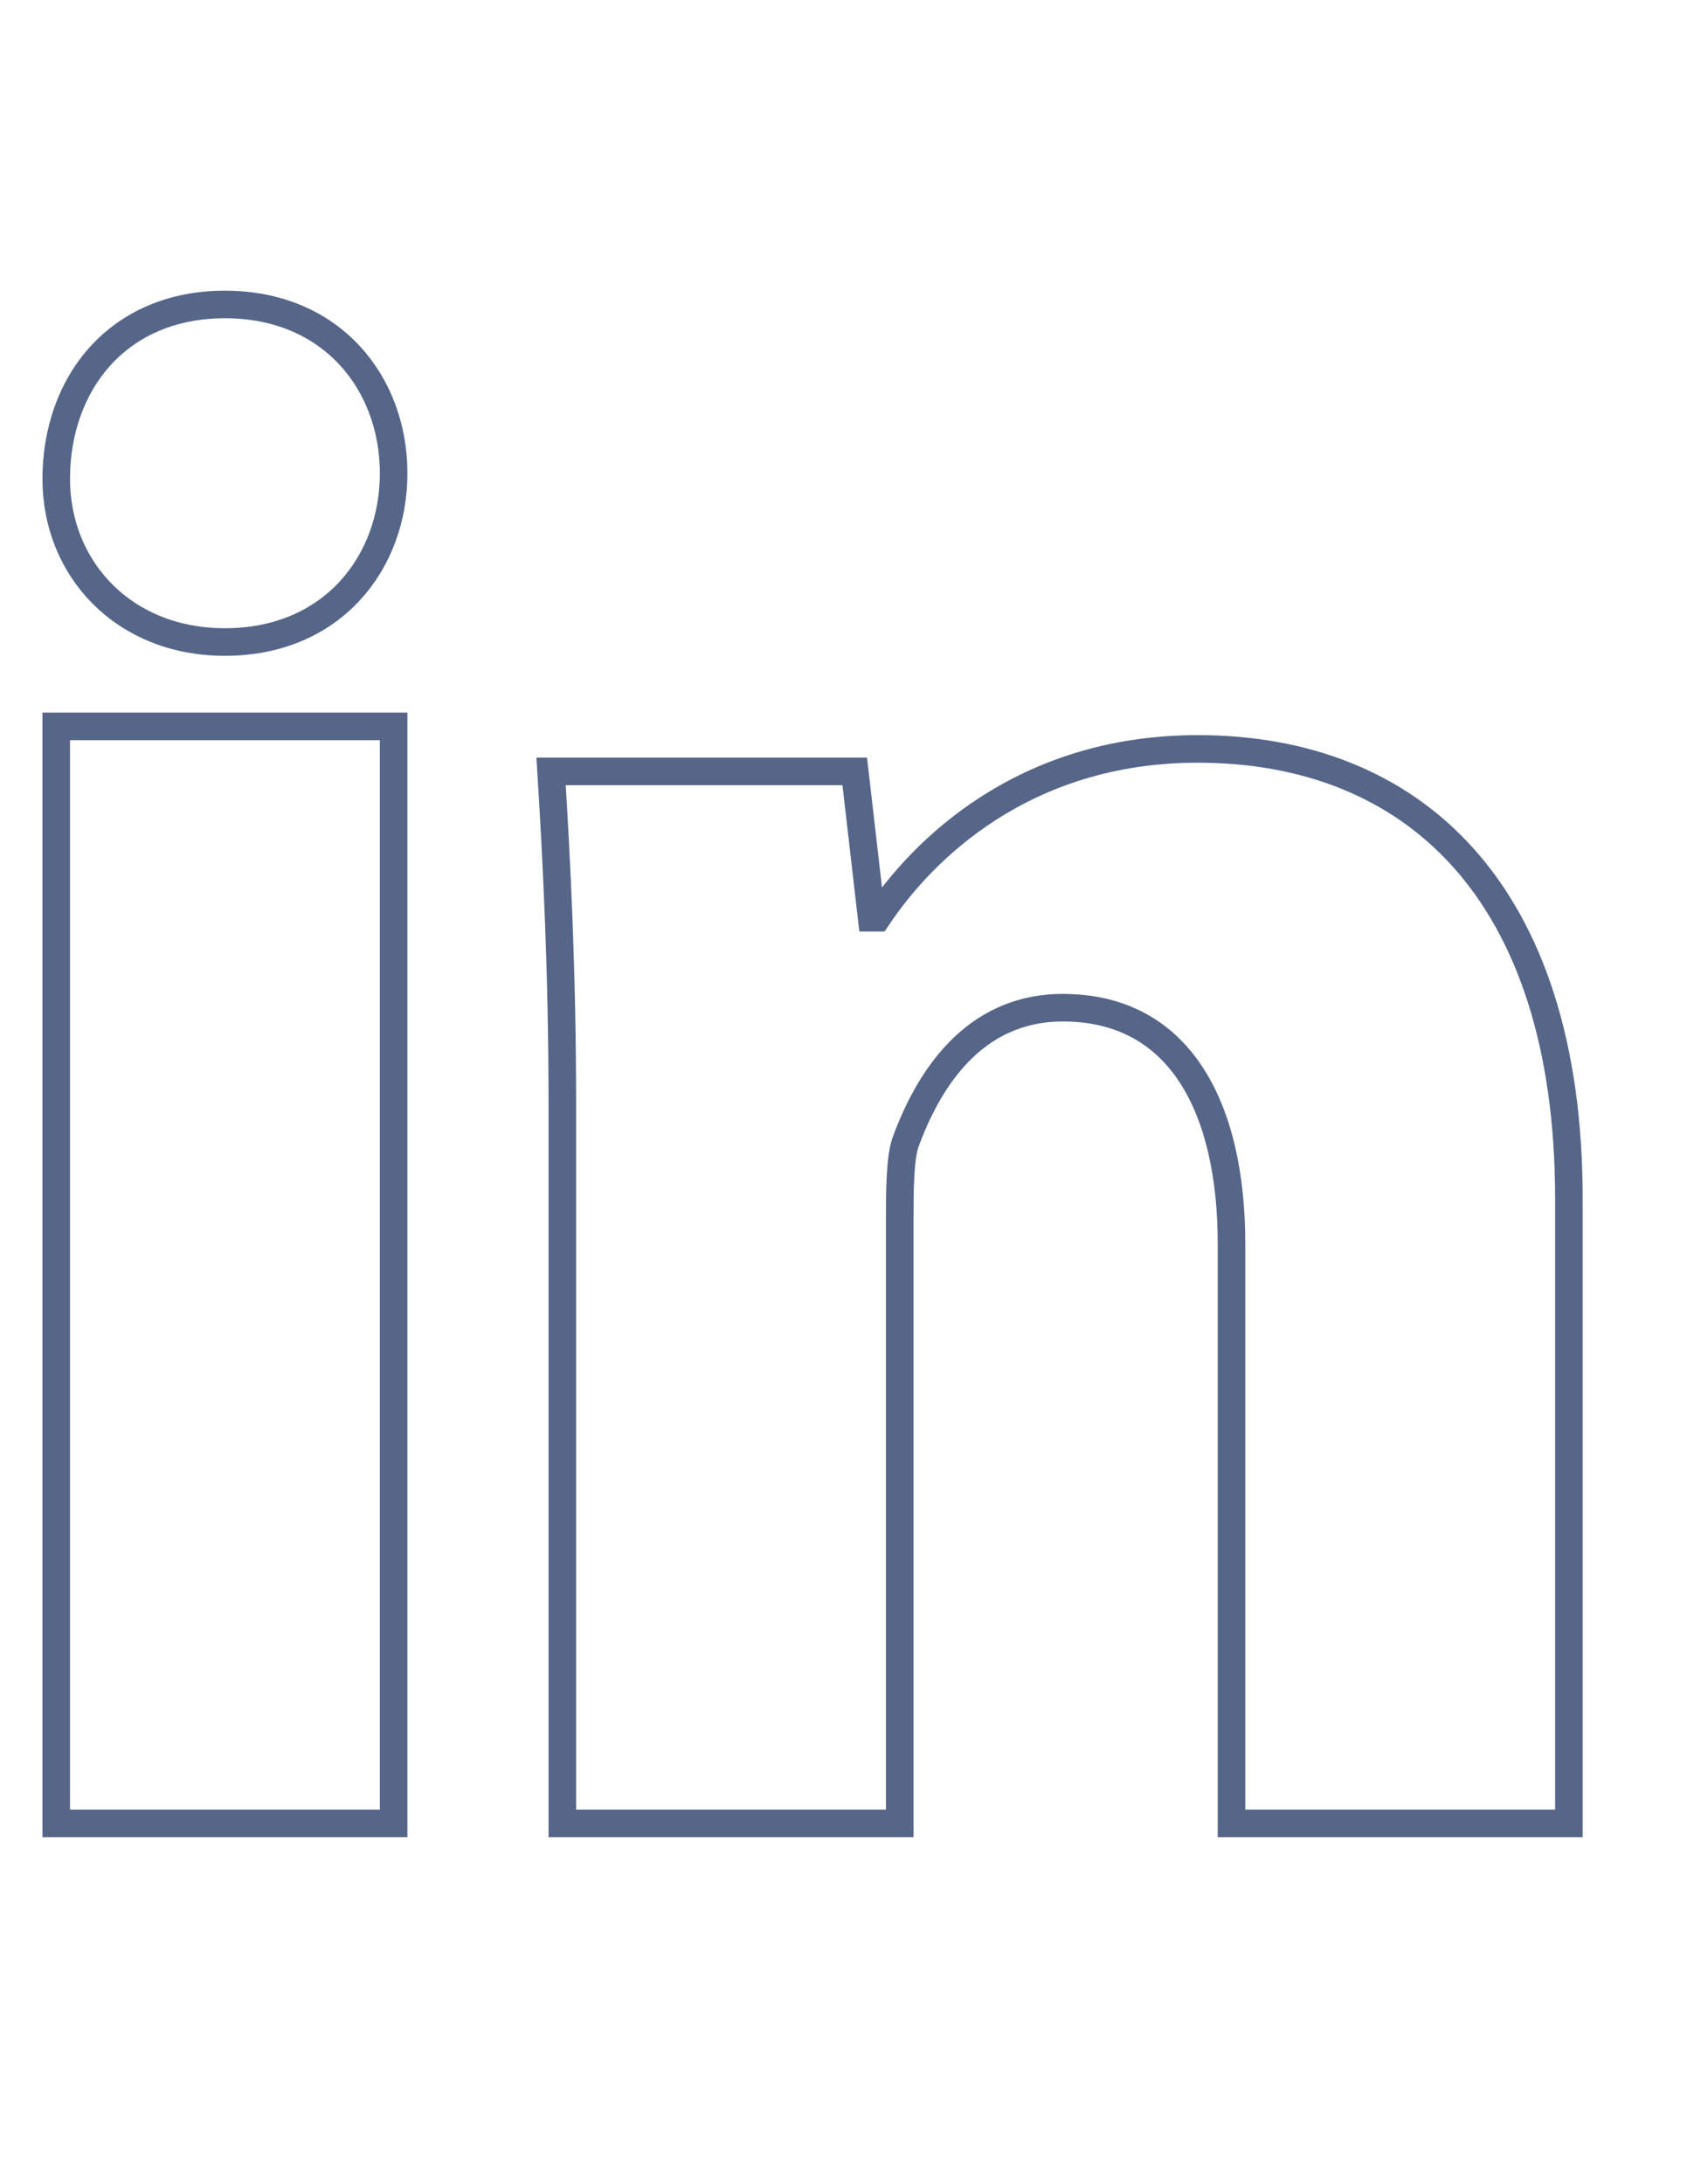 <?xml version="1.0" encoding="utf-8"?>
<!-- Generator: Adobe Illustrator 16.0.0, SVG Export Plug-In . SVG Version: 6.00 Build 0)  -->
<!DOCTYPE svg PUBLIC "-//W3C//DTD SVG 1.1//EN" "http://www.w3.org/Graphics/SVG/1.1/DTD/svg11.dtd">
<svg version="1.1" id="Livello_1" xmlns="http://www.w3.org/2000/svg" xmlns:xlink="http://www.w3.org/1999/xlink" x="0px" y="0px"
	 width="612px" height="792px" viewBox="0 0 612 792" enable-background="new 0 0 612 792" xml:space="preserve">
<g id="Background_xA0_Image_1_">
</g>
<g id="Row_1_1_">
	<g>
		<g>
			<path fill="none" stroke="#556689" stroke-width="10" stroke-miterlimit="10" d="M142.8,171.6c0,32.64-22.438,61.2-61.197,61.2
				c-36.723,0-61.2-26.521-61.2-59.16c0-34.68,22.438-63.24,61.2-63.24C120.36,110.4,142.8,138.96,142.8,171.6z M20.4,661.198V263.4
				H142.8v397.8L20.4,661.198L20.4,661.198z"/>
			<path fill="none" stroke="#556689" stroke-width="10" stroke-miterlimit="10" d="M204,400.08c0-46.92-2.04-87.723-4.08-120.36
				h110.16l6.12,53.04h2.04c16.32-24.48,53.04-61.2,116.28-61.2c77.521,0,134.64,51,134.64,163.2v226.438H446.76v-210.12
				c0-48.957-18.36-85.68-61.2-85.68c-32.64,0-48.96,26.521-57.12,48.96c-2.04,6.12-2.04,18.36-2.04,28.563v218.277H204V400.08z"/>
		</g>
	</g>
</g>
</svg>
